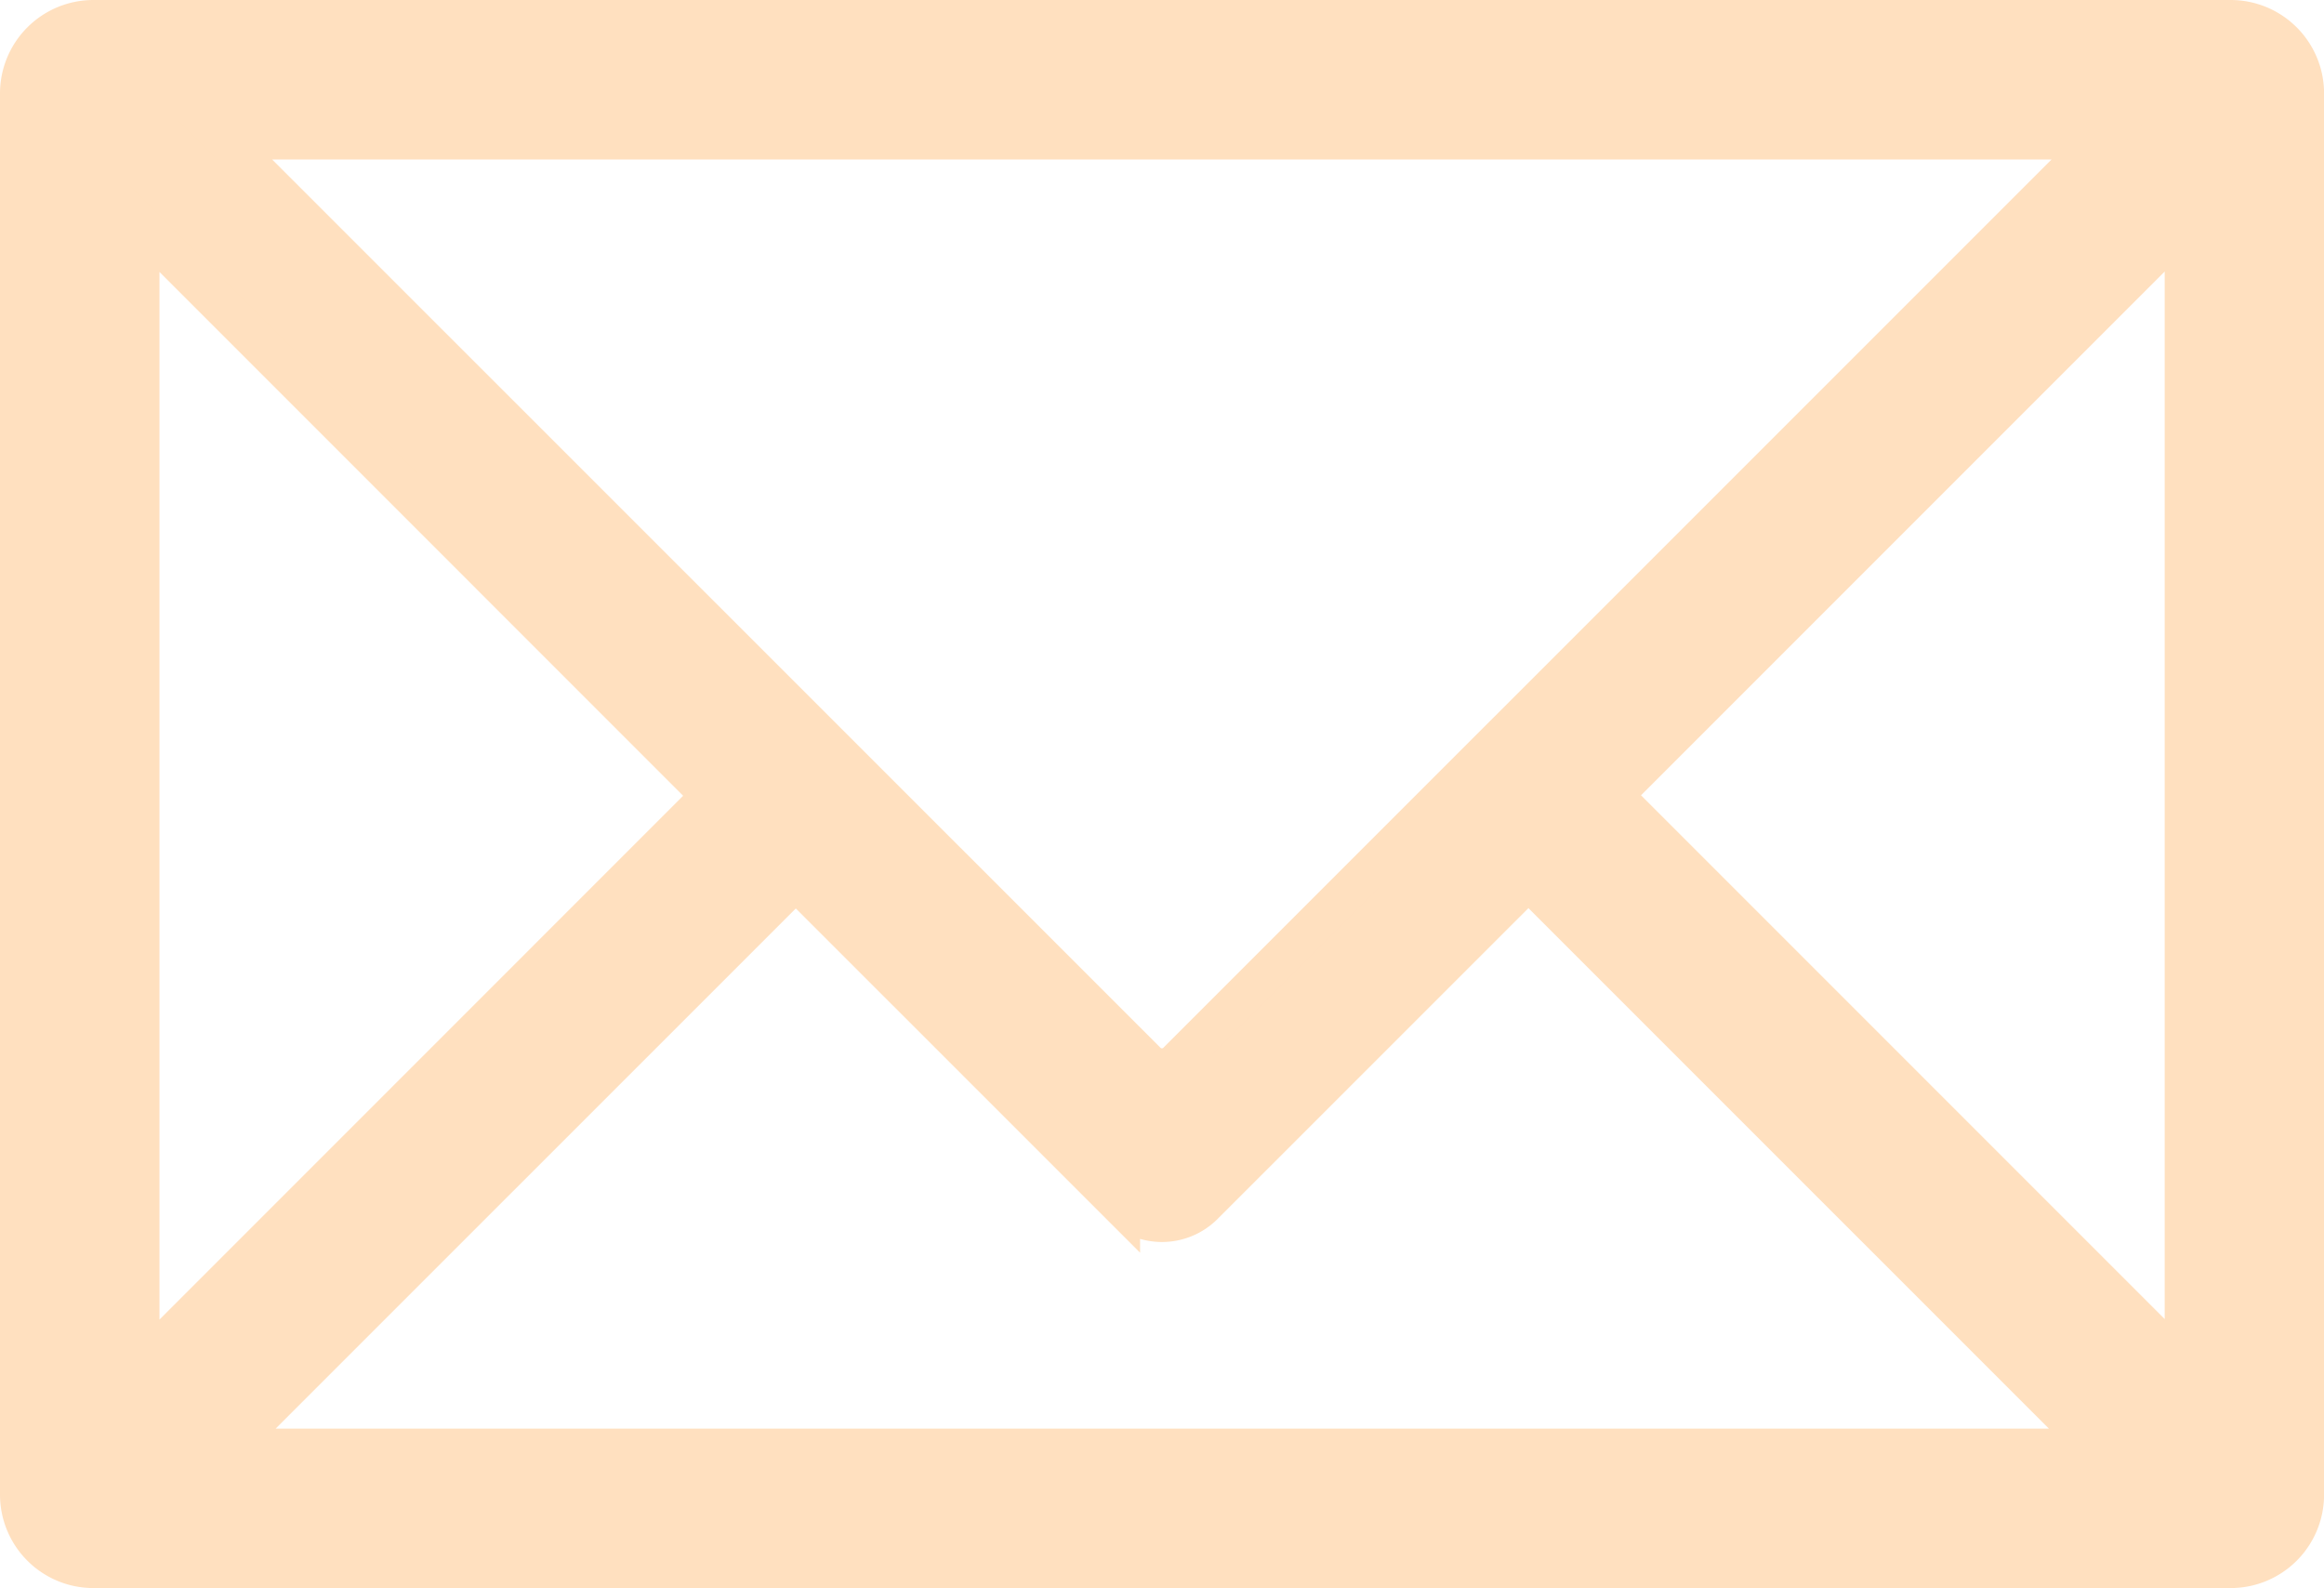 <svg xmlns="http://www.w3.org/2000/svg" width="29.425" height="20.103" viewBox="0 0 29.425 20.103">
  <g id="Groupe_957" data-name="Groupe 957" transform="translate(-1364.286 -4468.146)">
    <g id="Groupe_955" data-name="Groupe 955" transform="translate(1364.536 4468.396)">
      <g id="Groupe_946" data-name="Groupe 946" transform="translate(0)">
        <g id="Groupe_847" data-name="Groupe 847" transform="translate(0 0)">
          <path id="Tracé_1173" data-name="Tracé 1173" d="M311.127,3394.781H284.065a.933.933,0,0,0-.932.932v17.74a.933.933,0,0,0,.932.932h27.062a.933.933,0,0,0,.932-.932v-17.74A.933.933,0,0,0,311.127,3394.781Zm-.586,2.584v14.468l-7.234-7.234ZM297.4,3407.972,285.725,3396.3h23.737l-11.674,11.673A.275.275,0,0,1,297.4,3407.972Zm-4.441-2.294,4.109,4.108a.746.746,0,0,0,1.054,0l4.113-4.112,7.194,7.193h-23.66Zm-1.073-1.073-7.234,7.235v-14.47Z" transform="translate(-283.133 -3394.781)" fill="#ffe0bf" stroke="#ffe0bf" stroke-width="0.5"/>
        </g>
      </g>
    </g>
  </g>
</svg>
